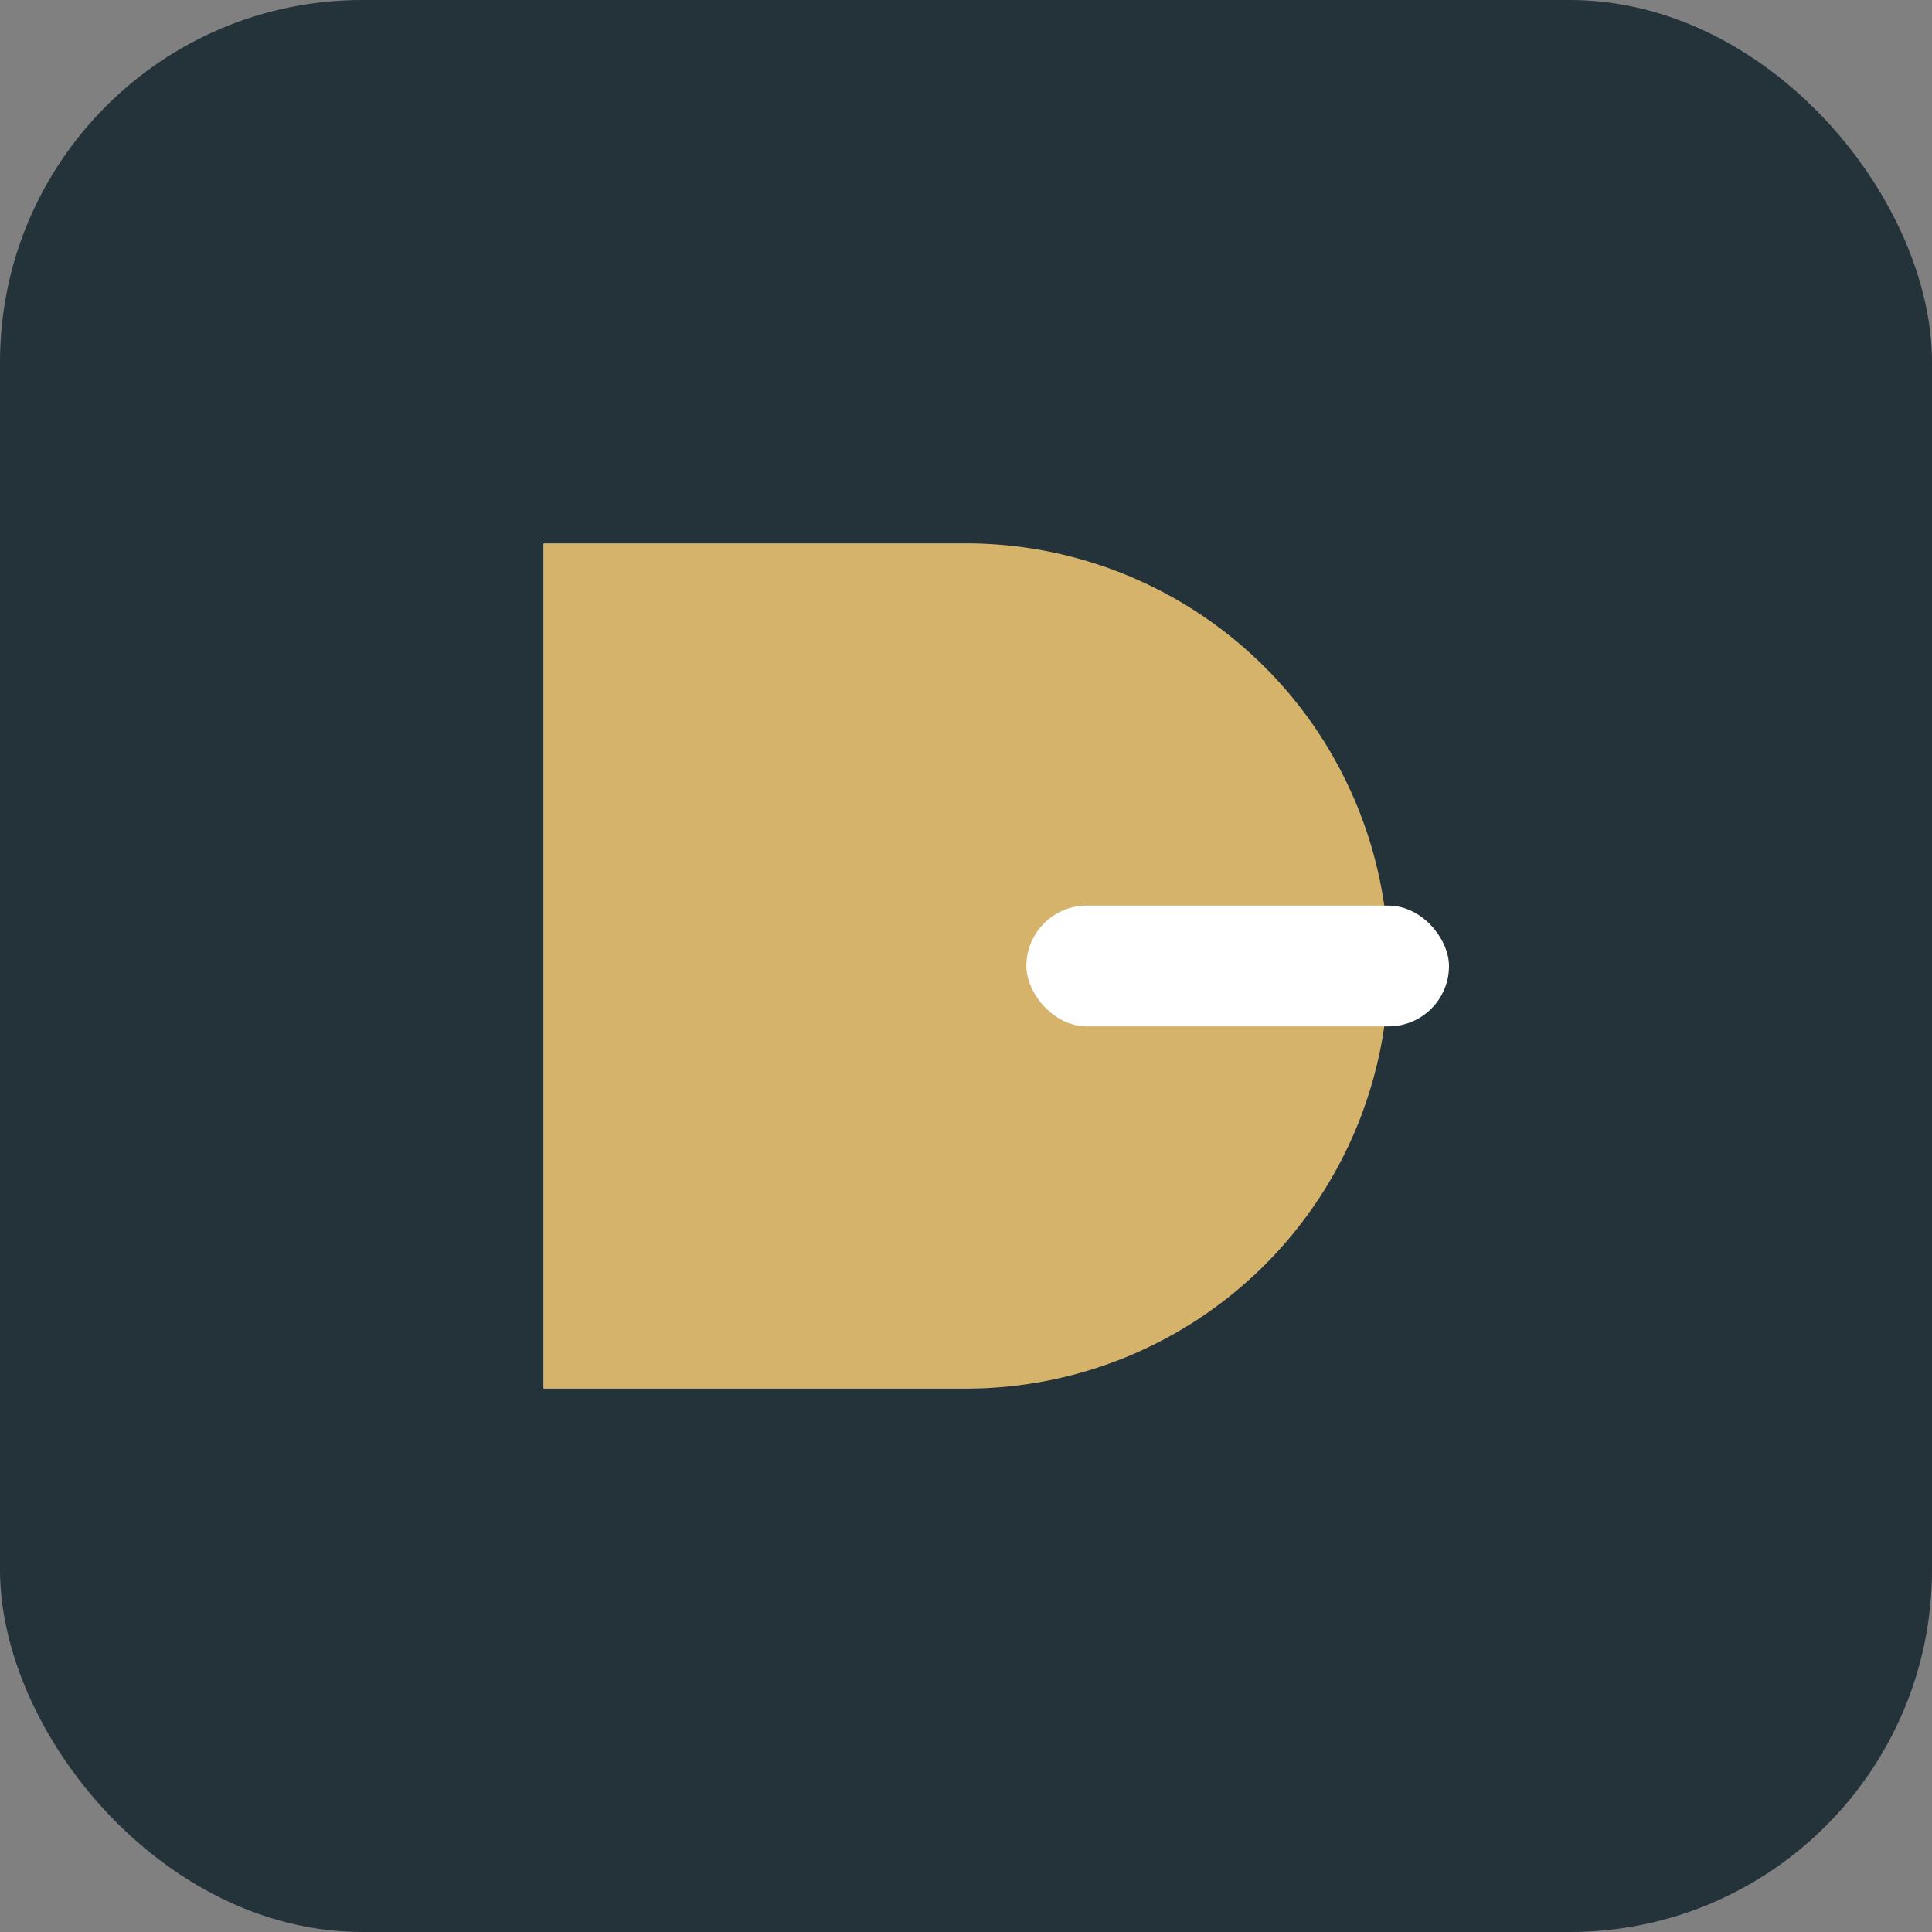<?xml version="1.0" encoding="UTF-8"?>
<svg xmlns="http://www.w3.org/2000/svg" width="32" height="32" viewBox="0 0 32 32"><rect x="0" y="0" width="32" height="32" fill="#808080" stroke="none"/><rect width="32" height="32" rx="6" fill="#24323A"/><path d="M9 23V9h7a7 7 0 110 14z" fill="#D6B36A"/><rect x="17" y="15" width="7" height="2" rx="1" fill="#FFFFFF"/></svg>